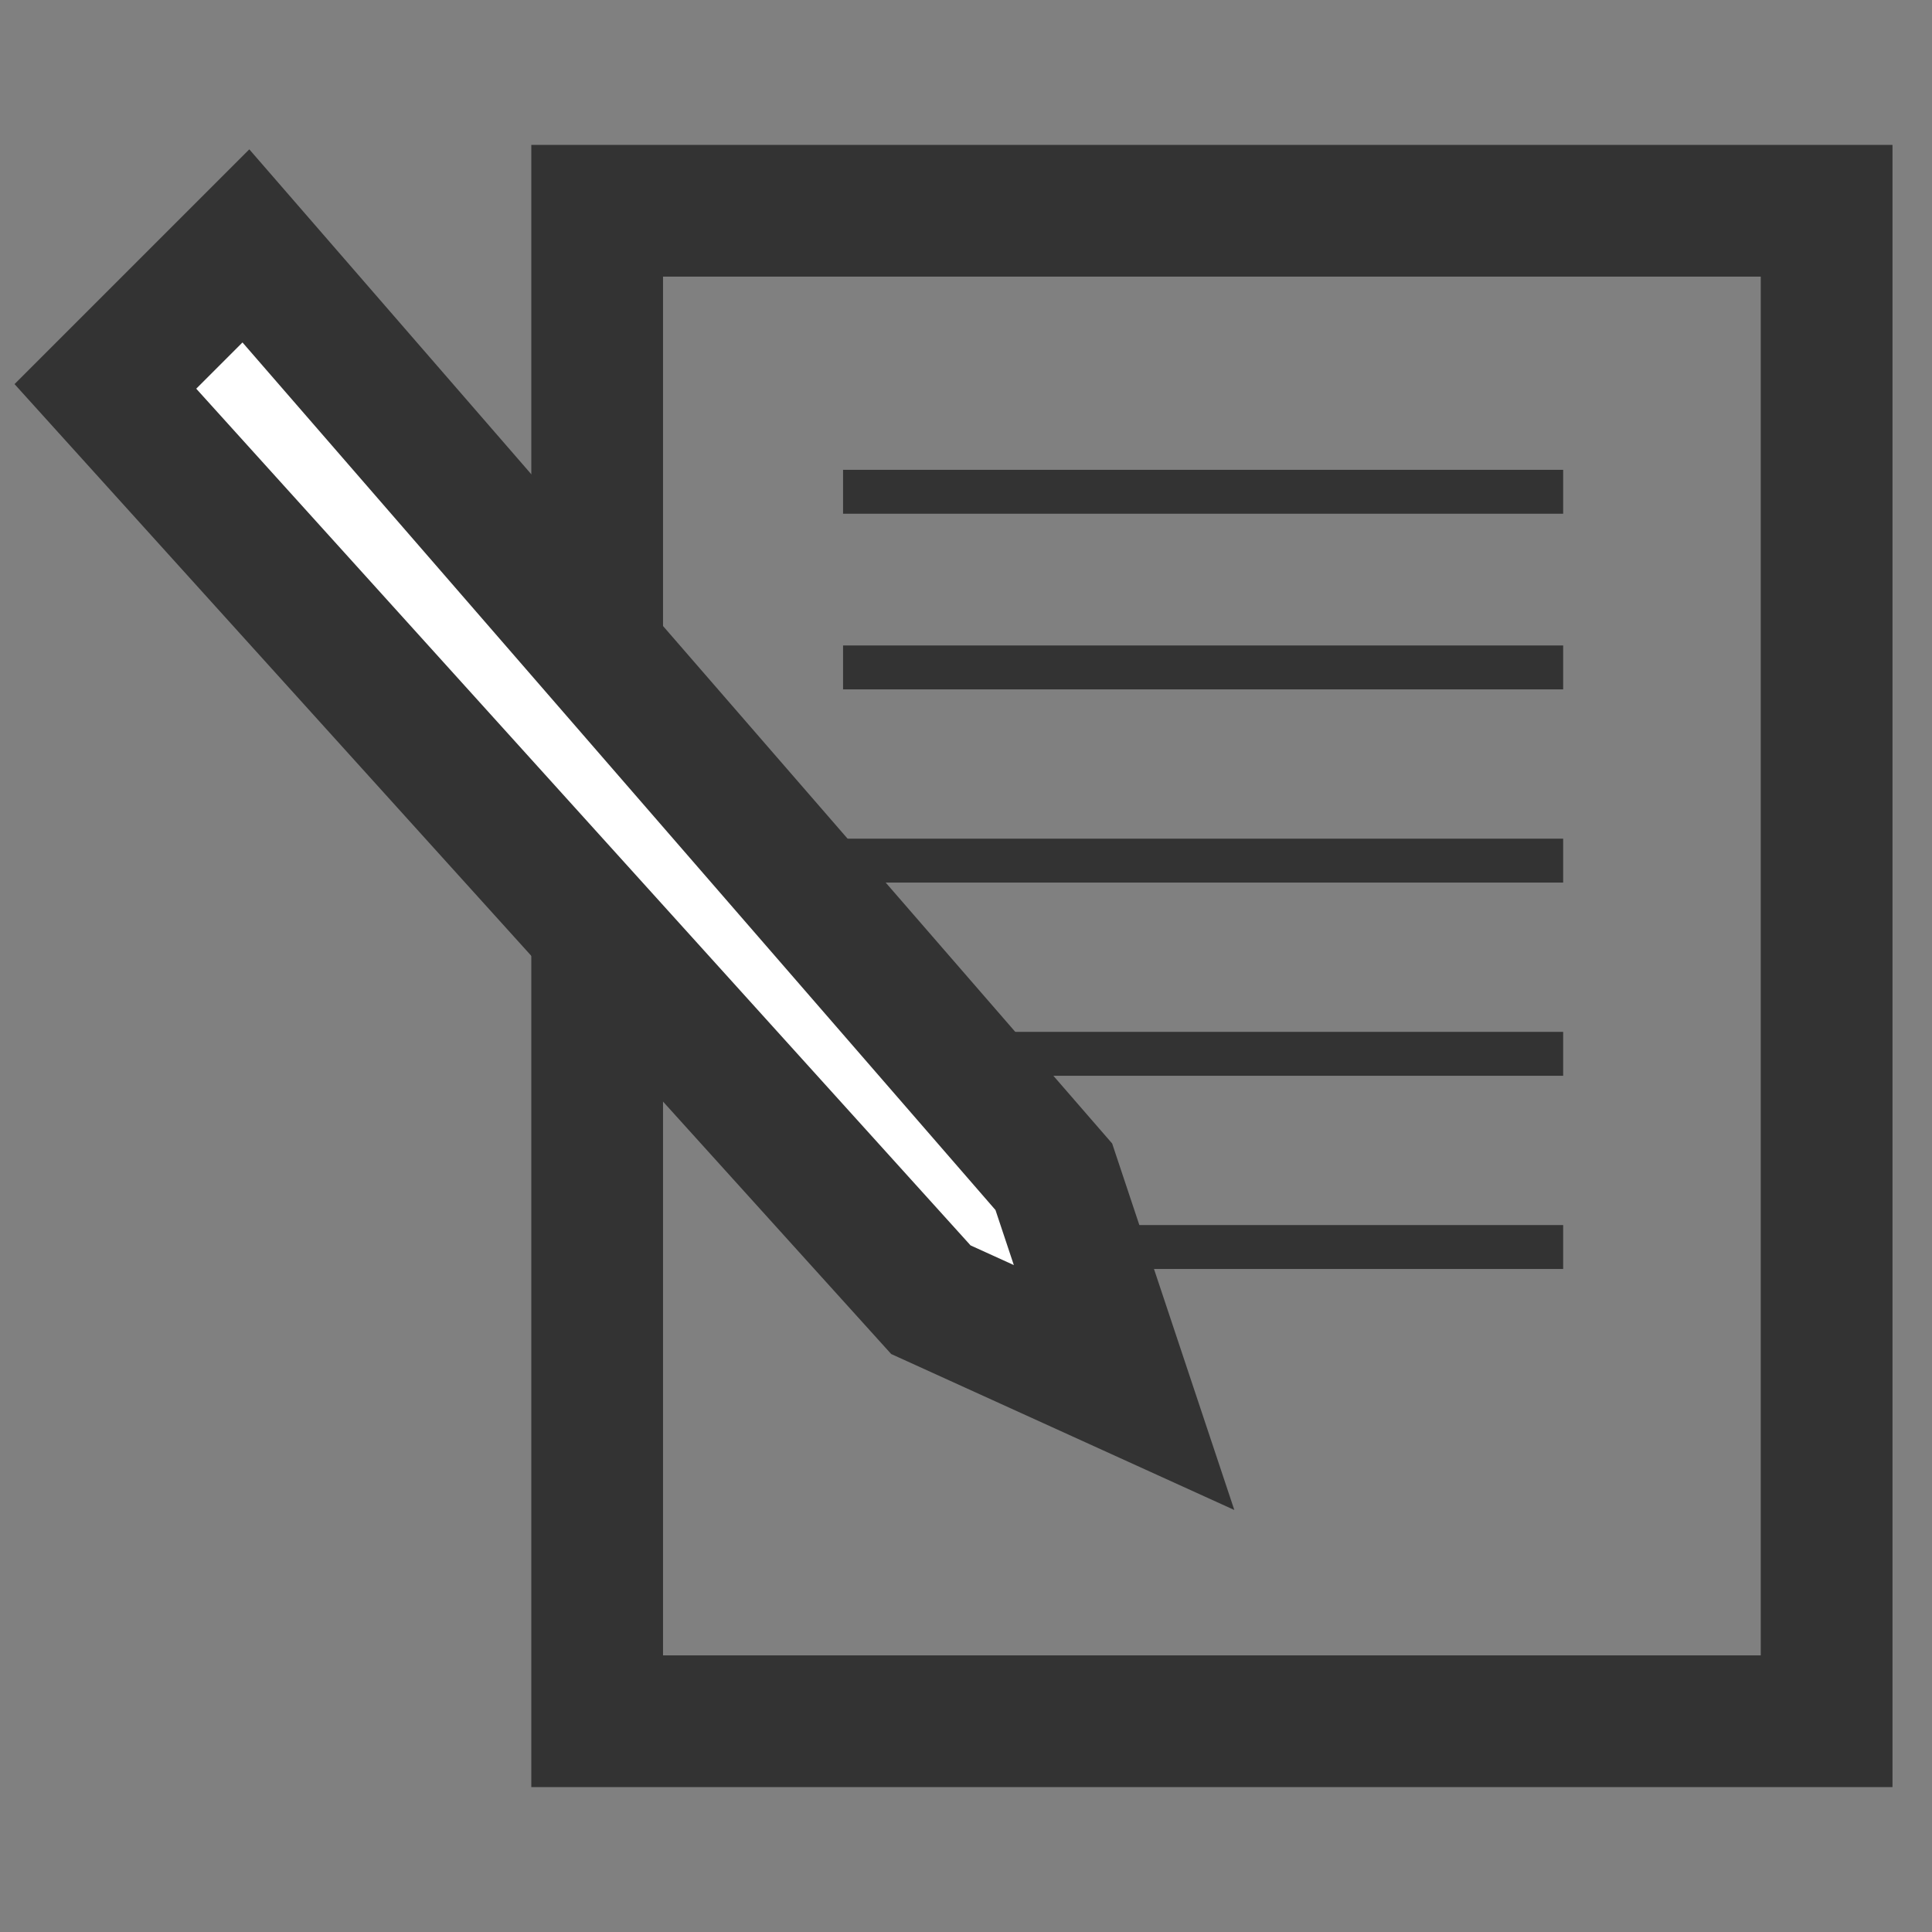 <?xml version="1.0" encoding="utf-8"?>
<!-- Generator: Adobe Illustrator 21.0.2, SVG Export Plug-In . SVG Version: 6.00 Build 0)  -->
<svg version="1.1" id="レイヤー_1" xmlns="http://www.w3.org/2000/svg" xmlns:xlink="http://www.w3.org/1999/xlink" x="0px"
	 y="0px" viewBox="0 0 11 11" style="enable-background:new 0 0 11 11;" xml:space="preserve">
<rect x="0" y="0" width="11" height="11" fill="#808080" stroke="none"/>
<style type="text/css">
	.st0{fill:none;stroke:#333333;stroke-width:0.75;stroke-miterlimit:10;}
	.st1{fill:none;stroke:#333333;stroke-width:0.25;stroke-miterlimit:10;}
	.st2{fill:#FFFFFF;stroke:#333333;stroke-width:0.75;stroke-miterlimit:10;}
</style>
<g>
	<g>
		<rect x="3.4" y="1.2" class="st0" width="7" height="8.6"/>
		<line class="st1" x1="4.8" y1="2.8" x2="8.9" y2="2.8"/>
		<line class="st1" x1="4.8" y1="3.8" x2="8.9" y2="3.8"/>
		<line class="st1" x1="4.8" y1="4.9" x2="8.9" y2="4.9"/>
		<line class="st1" x1="4.8" y1="6" x2="8.9" y2="6"/>
		<line class="st1" x1="4.8" y1="7.1" x2="8.9" y2="7.1"/>
	</g>
	<polygon class="st2" points="6,6.7 6.4,7.9 5.3,7.4 0.6,2.2 1.4,1.4 	"/>
</g>
</svg>
